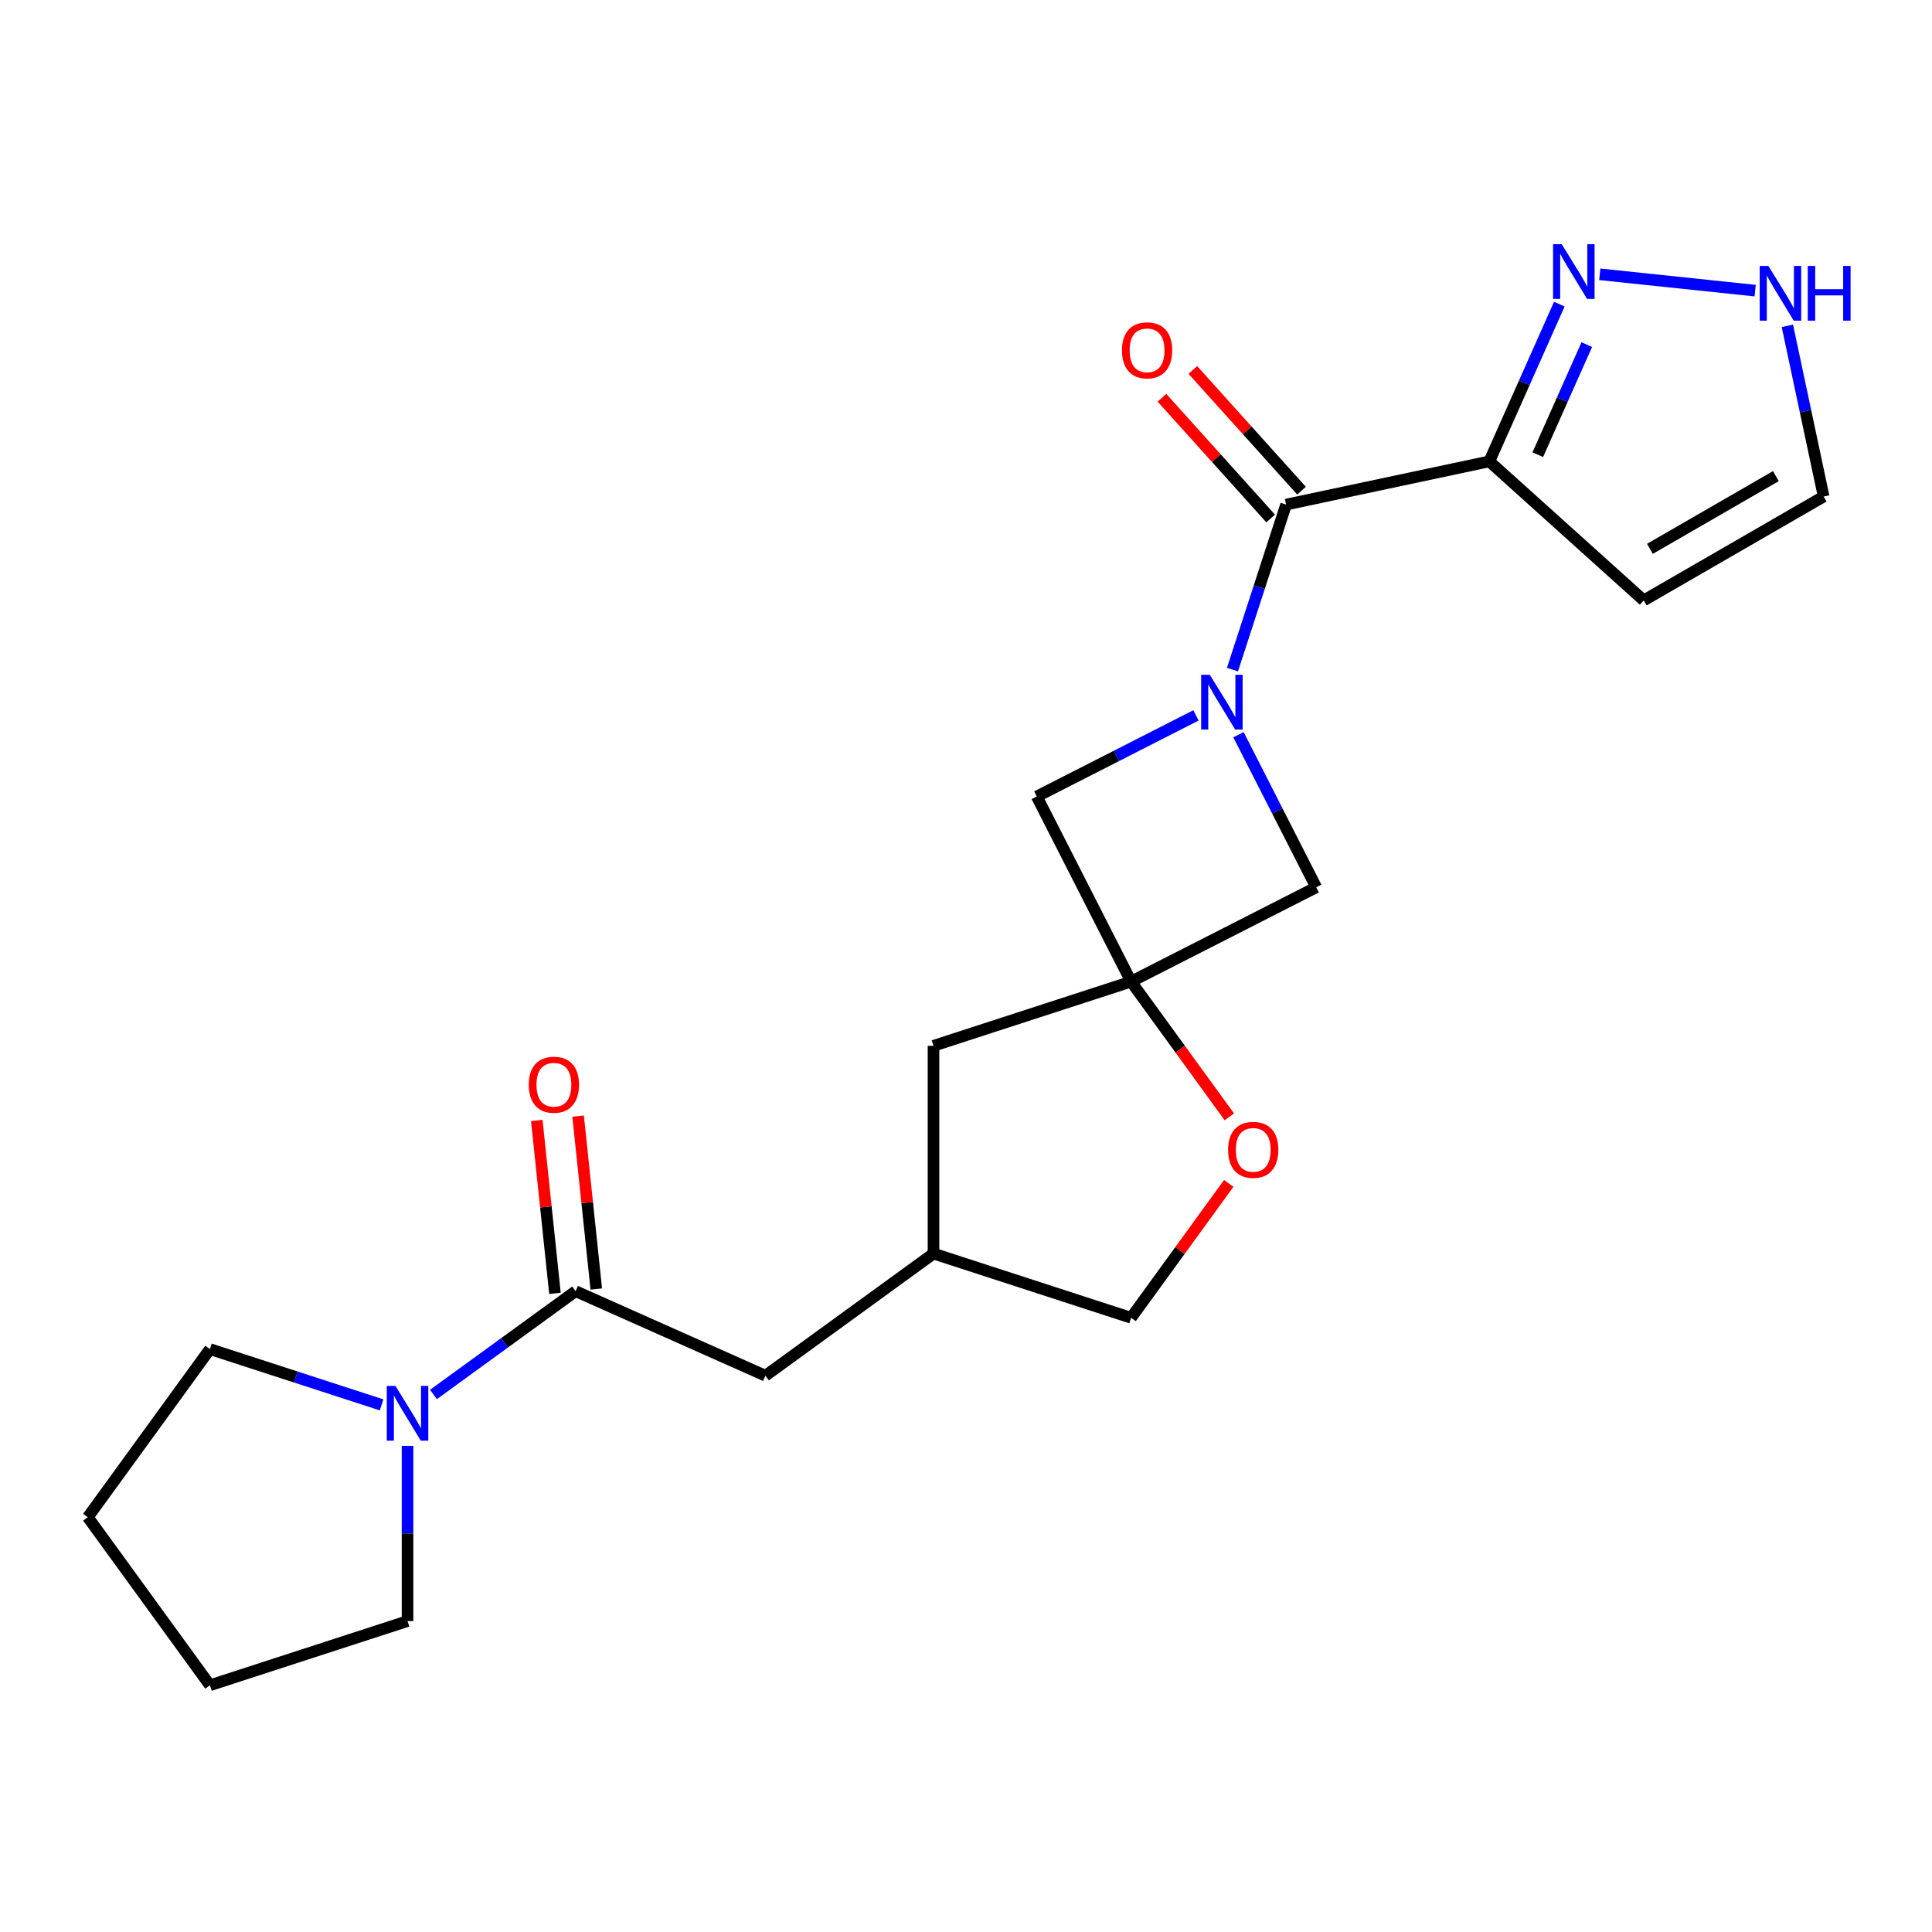 <?xml version='1.0' encoding='iso-8859-1'?>
<svg version='1.1' baseProfile='full'
              xmlns='http://www.w3.org/2000/svg'
                      xmlns:rdkit='http://www.rdkit.org/xml'
                      xmlns:xlink='http://www.w3.org/1999/xlink'
                  xml:space='preserve'
width='1000px' height='1000px' viewBox='0 0 1000 1000'>
<!-- END OF HEADER -->
<rect style='opacity:1.0;fill:#FFFFFF;stroke:none' width='1000' height='1000' x='0' y='0'> </rect>
<path class='bond-0' d='M 637.925,346.594 L 651.804,303.881' style='fill:none;fill-rule:evenodd;stroke:#0000FF;stroke-width:6px;stroke-linecap:butt;stroke-linejoin:miter;stroke-opacity:1' />
<path class='bond-0' d='M 651.804,303.881 L 665.682,261.168' style='fill:none;fill-rule:evenodd;stroke:#000000;stroke-width:6px;stroke-linecap:butt;stroke-linejoin:miter;stroke-opacity:1' />
<path class='bond-6' d='M 619.022,370.285 L 577.828,391.275' style='fill:none;fill-rule:evenodd;stroke:#0000FF;stroke-width:6px;stroke-linecap:butt;stroke-linejoin:miter;stroke-opacity:1' />
<path class='bond-6' d='M 577.828,391.275 L 536.634,412.264' style='fill:none;fill-rule:evenodd;stroke:#000000;stroke-width:6px;stroke-linecap:butt;stroke-linejoin:miter;stroke-opacity:1' />
<path class='bond-7' d='M 641.036,380.291 L 661.154,419.776' style='fill:none;fill-rule:evenodd;stroke:#0000FF;stroke-width:6px;stroke-linecap:butt;stroke-linejoin:miter;stroke-opacity:1' />
<path class='bond-7' d='M 661.154,419.776 L 681.272,459.26' style='fill:none;fill-rule:evenodd;stroke:#000000;stroke-width:6px;stroke-linecap:butt;stroke-linejoin:miter;stroke-opacity:1' />
<path class='bond-1' d='M 665.682,261.168 L 770.87,238.81' style='fill:none;fill-rule:evenodd;stroke:#000000;stroke-width:6px;stroke-linecap:butt;stroke-linejoin:miter;stroke-opacity:1' />
<path class='bond-13' d='M 673.674,253.972 L 645.539,222.726' style='fill:none;fill-rule:evenodd;stroke:#000000;stroke-width:6px;stroke-linecap:butt;stroke-linejoin:miter;stroke-opacity:1' />
<path class='bond-13' d='M 645.539,222.726 L 617.405,191.48' style='fill:none;fill-rule:evenodd;stroke:#FF0000;stroke-width:6px;stroke-linecap:butt;stroke-linejoin:miter;stroke-opacity:1' />
<path class='bond-13' d='M 657.69,268.364 L 629.556,237.117' style='fill:none;fill-rule:evenodd;stroke:#000000;stroke-width:6px;stroke-linecap:butt;stroke-linejoin:miter;stroke-opacity:1' />
<path class='bond-13' d='M 629.556,237.117 L 601.422,205.871' style='fill:none;fill-rule:evenodd;stroke:#FF0000;stroke-width:6px;stroke-linecap:butt;stroke-linejoin:miter;stroke-opacity:1' />
<path class='bond-4' d='M 770.87,238.81 L 788.989,198.113' style='fill:none;fill-rule:evenodd;stroke:#000000;stroke-width:6px;stroke-linecap:butt;stroke-linejoin:miter;stroke-opacity:1' />
<path class='bond-4' d='M 788.989,198.113 L 807.109,157.417' style='fill:none;fill-rule:evenodd;stroke:#0000FF;stroke-width:6px;stroke-linecap:butt;stroke-linejoin:miter;stroke-opacity:1' />
<path class='bond-4' d='M 795.954,235.349 L 808.638,206.861' style='fill:none;fill-rule:evenodd;stroke:#000000;stroke-width:6px;stroke-linecap:butt;stroke-linejoin:miter;stroke-opacity:1' />
<path class='bond-4' d='M 808.638,206.861 L 821.321,178.374' style='fill:none;fill-rule:evenodd;stroke:#0000FF;stroke-width:6px;stroke-linecap:butt;stroke-linejoin:miter;stroke-opacity:1' />
<path class='bond-10' d='M 770.87,238.81 L 850.787,310.767' style='fill:none;fill-rule:evenodd;stroke:#000000;stroke-width:6px;stroke-linecap:butt;stroke-linejoin:miter;stroke-opacity:1' />
<path class='bond-2' d='M 585.455,508.081 L 681.272,459.26' style='fill:none;fill-rule:evenodd;stroke:#000000;stroke-width:6px;stroke-linecap:butt;stroke-linejoin:miter;stroke-opacity:1' />
<path class='bond-8' d='M 585.455,508.081 L 610.881,543.077' style='fill:none;fill-rule:evenodd;stroke:#000000;stroke-width:6px;stroke-linecap:butt;stroke-linejoin:miter;stroke-opacity:1' />
<path class='bond-8' d='M 610.881,543.077 L 636.307,578.073' style='fill:none;fill-rule:evenodd;stroke:#FF0000;stroke-width:6px;stroke-linecap:butt;stroke-linejoin:miter;stroke-opacity:1' />
<path class='bond-15' d='M 585.455,508.081 L 483.18,541.312' style='fill:none;fill-rule:evenodd;stroke:#000000;stroke-width:6px;stroke-linecap:butt;stroke-linejoin:miter;stroke-opacity:1' />
<path class='bond-22' d='M 585.455,508.081 L 536.634,412.264' style='fill:none;fill-rule:evenodd;stroke:#000000;stroke-width:6px;stroke-linecap:butt;stroke-linejoin:miter;stroke-opacity:1' />
<path class='bond-3' d='M 297.939,668.32 L 396.18,712.06' style='fill:none;fill-rule:evenodd;stroke:#000000;stroke-width:6px;stroke-linecap:butt;stroke-linejoin:miter;stroke-opacity:1' />
<path class='bond-5' d='M 297.939,668.32 L 261.153,695.047' style='fill:none;fill-rule:evenodd;stroke:#000000;stroke-width:6px;stroke-linecap:butt;stroke-linejoin:miter;stroke-opacity:1' />
<path class='bond-5' d='M 261.153,695.047 L 224.367,721.773' style='fill:none;fill-rule:evenodd;stroke:#0000FF;stroke-width:6px;stroke-linecap:butt;stroke-linejoin:miter;stroke-opacity:1' />
<path class='bond-14' d='M 308.634,667.196 L 303.93,622.446' style='fill:none;fill-rule:evenodd;stroke:#000000;stroke-width:6px;stroke-linecap:butt;stroke-linejoin:miter;stroke-opacity:1' />
<path class='bond-14' d='M 303.93,622.446 L 299.227,577.696' style='fill:none;fill-rule:evenodd;stroke:#FF0000;stroke-width:6px;stroke-linecap:butt;stroke-linejoin:miter;stroke-opacity:1' />
<path class='bond-14' d='M 287.244,669.444 L 282.541,624.694' style='fill:none;fill-rule:evenodd;stroke:#000000;stroke-width:6px;stroke-linecap:butt;stroke-linejoin:miter;stroke-opacity:1' />
<path class='bond-14' d='M 282.541,624.694 L 277.837,579.944' style='fill:none;fill-rule:evenodd;stroke:#FF0000;stroke-width:6px;stroke-linecap:butt;stroke-linejoin:miter;stroke-opacity:1' />
<path class='bond-9' d='M 828.038,141.98 L 908.468,150.433' style='fill:none;fill-rule:evenodd;stroke:#0000FF;stroke-width:6px;stroke-linecap:butt;stroke-linejoin:miter;stroke-opacity:1' />
<path class='bond-18' d='M 210.939,748.378 L 210.939,793.723' style='fill:none;fill-rule:evenodd;stroke:#0000FF;stroke-width:6px;stroke-linecap:butt;stroke-linejoin:miter;stroke-opacity:1' />
<path class='bond-18' d='M 210.939,793.723 L 210.939,839.068' style='fill:none;fill-rule:evenodd;stroke:#000000;stroke-width:6px;stroke-linecap:butt;stroke-linejoin:miter;stroke-opacity:1' />
<path class='bond-19' d='M 197.51,727.166 L 153.087,712.732' style='fill:none;fill-rule:evenodd;stroke:#0000FF;stroke-width:6px;stroke-linecap:butt;stroke-linejoin:miter;stroke-opacity:1' />
<path class='bond-19' d='M 153.087,712.732 L 108.664,698.298' style='fill:none;fill-rule:evenodd;stroke:#000000;stroke-width:6px;stroke-linecap:butt;stroke-linejoin:miter;stroke-opacity:1' />
<path class='bond-17' d='M 635.987,612.53 L 610.721,647.306' style='fill:none;fill-rule:evenodd;stroke:#FF0000;stroke-width:6px;stroke-linecap:butt;stroke-linejoin:miter;stroke-opacity:1' />
<path class='bond-17' d='M 610.721,647.306 L 585.455,682.082' style='fill:none;fill-rule:evenodd;stroke:#000000;stroke-width:6px;stroke-linecap:butt;stroke-linejoin:miter;stroke-opacity:1' />
<path class='bond-24' d='M 925.14,168.658 L 934.529,212.828' style='fill:none;fill-rule:evenodd;stroke:#0000FF;stroke-width:6px;stroke-linecap:butt;stroke-linejoin:miter;stroke-opacity:1' />
<path class='bond-24' d='M 934.529,212.828 L 943.917,256.998' style='fill:none;fill-rule:evenodd;stroke:#000000;stroke-width:6px;stroke-linecap:butt;stroke-linejoin:miter;stroke-opacity:1' />
<path class='bond-12' d='M 850.787,310.767 L 943.917,256.998' style='fill:none;fill-rule:evenodd;stroke:#000000;stroke-width:6px;stroke-linecap:butt;stroke-linejoin:miter;stroke-opacity:1' />
<path class='bond-12' d='M 854.002,284.075 L 919.194,246.437' style='fill:none;fill-rule:evenodd;stroke:#000000;stroke-width:6px;stroke-linecap:butt;stroke-linejoin:miter;stroke-opacity:1' />
<path class='bond-11' d='M 396.18,712.06 L 483.18,648.851' style='fill:none;fill-rule:evenodd;stroke:#000000;stroke-width:6px;stroke-linecap:butt;stroke-linejoin:miter;stroke-opacity:1' />
<path class='bond-16' d='M 483.18,541.312 L 483.18,648.851' style='fill:none;fill-rule:evenodd;stroke:#000000;stroke-width:6px;stroke-linecap:butt;stroke-linejoin:miter;stroke-opacity:1' />
<path class='bond-23' d='M 483.18,648.851 L 585.455,682.082' style='fill:none;fill-rule:evenodd;stroke:#000000;stroke-width:6px;stroke-linecap:butt;stroke-linejoin:miter;stroke-opacity:1' />
<path class='bond-21' d='M 210.939,839.068 L 108.664,872.299' style='fill:none;fill-rule:evenodd;stroke:#000000;stroke-width:6px;stroke-linecap:butt;stroke-linejoin:miter;stroke-opacity:1' />
<path class='bond-20' d='M 108.664,698.298 L 45.455,785.299' style='fill:none;fill-rule:evenodd;stroke:#000000;stroke-width:6px;stroke-linecap:butt;stroke-linejoin:miter;stroke-opacity:1' />
<path class='bond-25' d='M 45.455,785.299 L 108.664,872.299' style='fill:none;fill-rule:evenodd;stroke:#000000;stroke-width:6px;stroke-linecap:butt;stroke-linejoin:miter;stroke-opacity:1' />
<path  class='atom-0' d='M 626.191 349.283
L 635.471 364.283
Q 636.391 365.763, 637.871 368.443
Q 639.351 371.123, 639.431 371.283
L 639.431 349.283
L 643.191 349.283
L 643.191 377.603
L 639.311 377.603
L 629.351 361.203
Q 628.191 359.283, 626.951 357.083
Q 625.751 354.883, 625.391 354.203
L 625.391 377.603
L 621.711 377.603
L 621.711 349.283
L 626.191 349.283
' fill='#0000FF'/>
<path  class='atom-5' d='M 808.35 126.409
L 817.63 141.409
Q 818.55 142.889, 820.03 145.569
Q 821.51 148.249, 821.59 148.409
L 821.59 126.409
L 825.35 126.409
L 825.35 154.729
L 821.47 154.729
L 811.51 138.329
Q 810.35 136.409, 809.11 134.209
Q 807.91 132.009, 807.55 131.329
L 807.55 154.729
L 803.87 154.729
L 803.87 126.409
L 808.35 126.409
' fill='#0000FF'/>
<path  class='atom-6' d='M 204.679 717.37
L 213.959 732.37
Q 214.879 733.85, 216.359 736.53
Q 217.839 739.21, 217.919 739.37
L 217.919 717.37
L 221.679 717.37
L 221.679 745.69
L 217.799 745.69
L 207.839 729.29
Q 206.679 727.37, 205.439 725.17
Q 204.239 722.97, 203.879 722.29
L 203.879 745.69
L 200.199 745.69
L 200.199 717.37
L 204.679 717.37
' fill='#0000FF'/>
<path  class='atom-9' d='M 635.664 595.162
Q 635.664 588.362, 639.024 584.562
Q 642.384 580.762, 648.664 580.762
Q 654.944 580.762, 658.304 584.562
Q 661.664 588.362, 661.664 595.162
Q 661.664 602.042, 658.264 605.962
Q 654.864 609.842, 648.664 609.842
Q 642.424 609.842, 639.024 605.962
Q 635.664 602.082, 635.664 595.162
M 648.664 606.642
Q 652.984 606.642, 655.304 603.762
Q 657.664 600.842, 657.664 595.162
Q 657.664 589.602, 655.304 586.802
Q 652.984 583.962, 648.664 583.962
Q 644.344 583.962, 641.984 586.762
Q 639.664 589.562, 639.664 595.162
Q 639.664 600.882, 641.984 603.762
Q 644.344 606.642, 648.664 606.642
' fill='#FF0000'/>
<path  class='atom-10' d='M 915.299 137.649
L 924.579 152.649
Q 925.499 154.129, 926.979 156.809
Q 928.459 159.489, 928.539 159.649
L 928.539 137.649
L 932.299 137.649
L 932.299 165.969
L 928.419 165.969
L 918.459 149.569
Q 917.299 147.649, 916.059 145.449
Q 914.859 143.249, 914.499 142.569
L 914.499 165.969
L 910.819 165.969
L 910.819 137.649
L 915.299 137.649
' fill='#0000FF'/>
<path  class='atom-10' d='M 935.699 137.649
L 939.539 137.649
L 939.539 149.689
L 954.019 149.689
L 954.019 137.649
L 957.859 137.649
L 957.859 165.969
L 954.019 165.969
L 954.019 152.889
L 939.539 152.889
L 939.539 165.969
L 935.699 165.969
L 935.699 137.649
' fill='#0000FF'/>
<path  class='atom-14' d='M 580.725 181.332
Q 580.725 174.532, 584.085 170.732
Q 587.445 166.932, 593.725 166.932
Q 600.005 166.932, 603.365 170.732
Q 606.725 174.532, 606.725 181.332
Q 606.725 188.212, 603.325 192.132
Q 599.925 196.012, 593.725 196.012
Q 587.485 196.012, 584.085 192.132
Q 580.725 188.252, 580.725 181.332
M 593.725 192.812
Q 598.045 192.812, 600.365 189.932
Q 602.725 187.012, 602.725 181.332
Q 602.725 175.772, 600.365 172.972
Q 598.045 170.132, 593.725 170.132
Q 589.405 170.132, 587.045 172.932
Q 584.725 175.732, 584.725 181.332
Q 584.725 187.052, 587.045 189.932
Q 589.405 192.812, 593.725 192.812
' fill='#FF0000'/>
<path  class='atom-15' d='M 273.698 561.451
Q 273.698 554.651, 277.058 550.851
Q 280.418 547.051, 286.698 547.051
Q 292.978 547.051, 296.338 550.851
Q 299.698 554.651, 299.698 561.451
Q 299.698 568.331, 296.298 572.251
Q 292.898 576.131, 286.698 576.131
Q 280.458 576.131, 277.058 572.251
Q 273.698 568.371, 273.698 561.451
M 286.698 572.931
Q 291.018 572.931, 293.338 570.051
Q 295.698 567.131, 295.698 561.451
Q 295.698 555.891, 293.338 553.091
Q 291.018 550.251, 286.698 550.251
Q 282.378 550.251, 280.018 553.051
Q 277.698 555.851, 277.698 561.451
Q 277.698 567.171, 280.018 570.051
Q 282.378 572.931, 286.698 572.931
' fill='#FF0000'/>
</svg>
